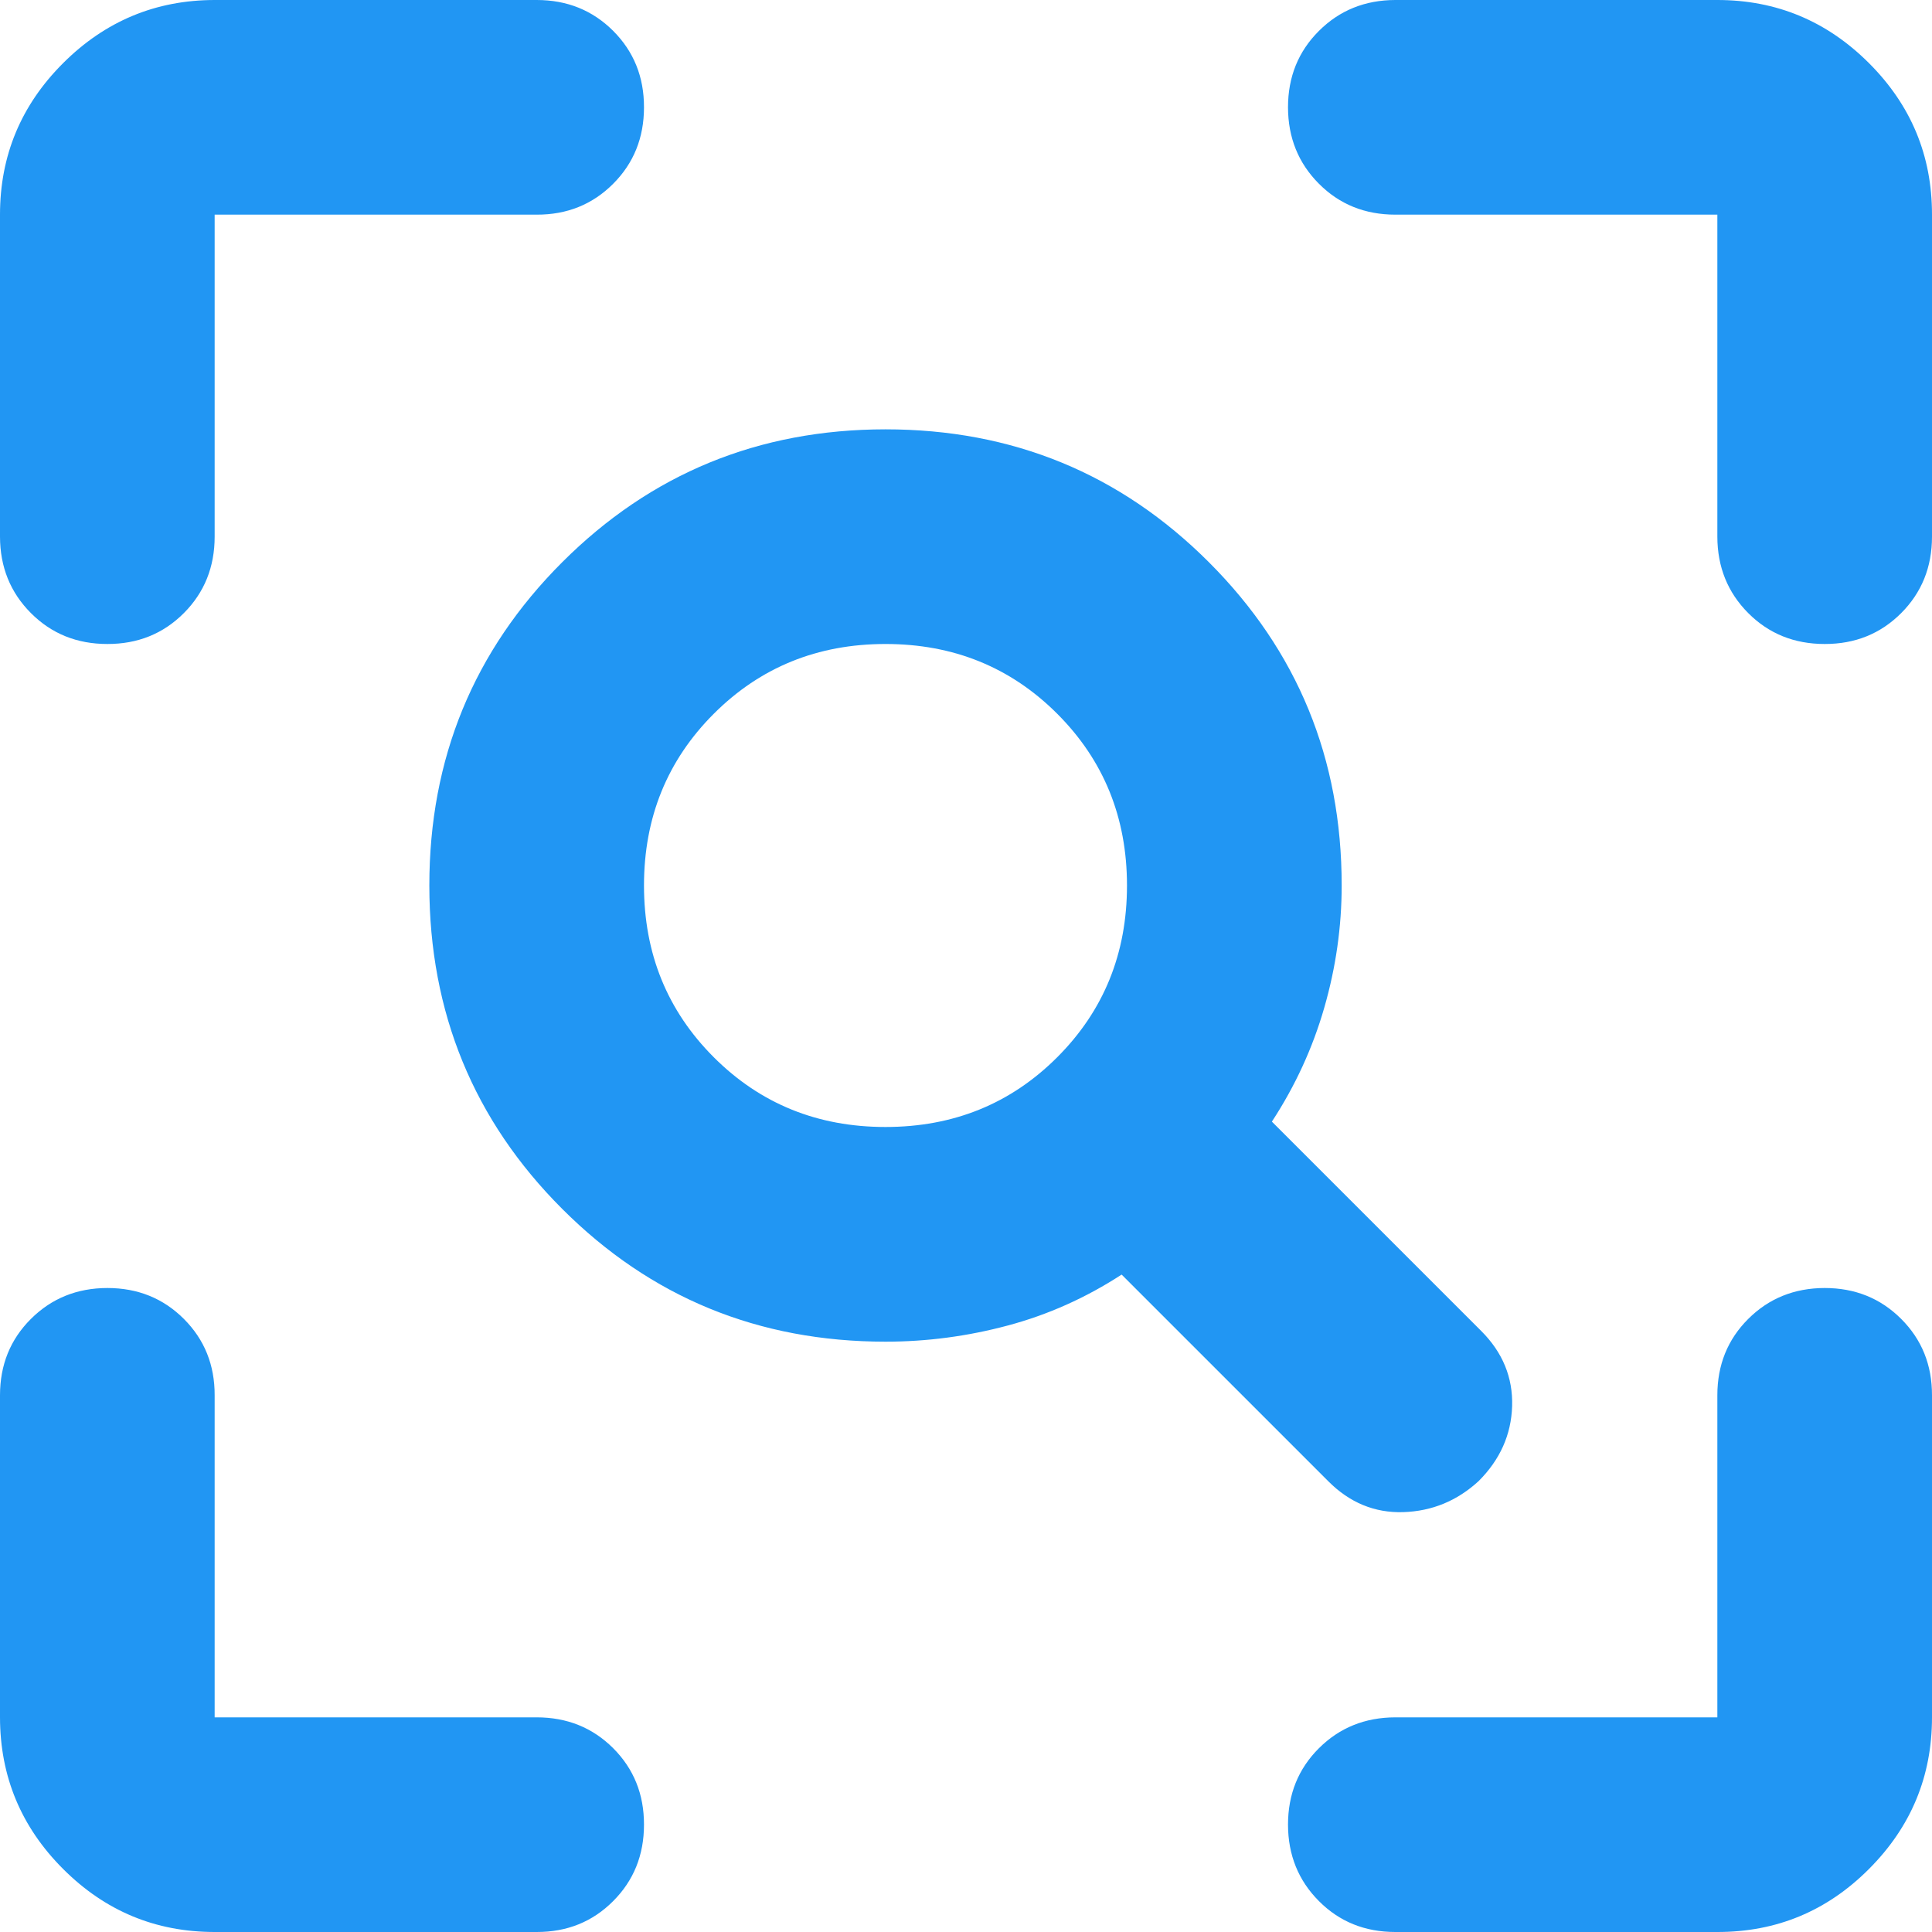 <svg xmlns="http://www.w3.org/2000/svg" width="58" height="58" viewBox="0 0 58 58" fill="none">
    <path d="M26.583 33.833C28.624 33.833 30.343 33.135 31.739 31.739C33.135 30.343 33.833 28.624 33.833 26.583C33.833 24.543 33.135 22.824 31.739 21.428C30.343 20.032 28.624 19.333 26.583 19.333C24.543 19.333 22.824 20.032 21.428 21.428C20.032 22.824 19.333 24.543 19.333 26.583C19.333 28.624 20.032 30.343 21.428 31.739C22.824 33.135 24.543 33.833 26.583 33.833ZM26.583 40.278C22.77 40.278 19.535 38.949 16.878 36.292C14.221 33.635 12.891 30.398 12.889 26.583C12.889 22.77 14.219 19.535 16.878 16.878C19.537 14.221 22.773 12.891 26.583 12.889C30.396 12.889 33.633 14.219 36.292 16.878C38.951 19.537 40.28 22.773 40.278 26.583C40.278 27.819 40.104 29.041 39.756 30.25C39.408 31.46 38.884 32.6 38.183 33.672L44.467 39.956C45.111 40.6 45.42 41.352 45.395 42.211C45.369 43.07 45.033 43.822 44.386 44.467C43.742 45.057 42.99 45.367 42.131 45.395C41.271 45.423 40.519 45.113 39.875 44.467L33.672 38.264C32.598 38.962 31.457 39.472 30.25 39.794C29.043 40.117 27.821 40.278 26.583 40.278ZM6.444 58C4.672 58 3.156 57.37 1.895 56.108C0.634 54.848 0.002 53.33 0 51.556V41.889C0 40.976 0.309 40.211 0.928 39.595C1.547 38.978 2.311 38.669 3.222 38.667C4.135 38.667 4.901 38.976 5.52 39.595C6.138 40.213 6.447 40.978 6.444 41.889V51.556H16.111C17.024 51.556 17.79 51.865 18.409 52.483C19.027 53.102 19.335 53.867 19.333 54.778C19.333 55.691 19.024 56.456 18.405 57.075C17.787 57.694 17.022 58.002 16.111 58H6.444ZM51.556 58H41.889C40.976 58 40.211 57.691 39.595 57.072C38.978 56.453 38.669 55.689 38.667 54.778C38.667 53.865 38.976 53.1 39.595 52.483C40.213 51.867 40.978 51.558 41.889 51.556H51.556V41.889C51.556 40.976 51.865 40.211 52.483 39.595C53.102 38.978 53.867 38.669 54.778 38.667C55.691 38.667 56.456 38.976 57.075 39.595C57.694 40.213 58.002 40.978 58 41.889V51.556C58 53.328 57.37 54.845 56.108 56.108C54.848 57.372 53.33 58.002 51.556 58ZM0 16.111V6.444C0 4.672 0.632 3.156 1.895 1.895C3.158 0.634 4.674 0.002 6.444 0H16.111C17.024 0 17.79 0.309 18.409 0.928C19.027 1.547 19.335 2.311 19.333 3.222C19.333 4.135 19.024 4.901 18.405 5.52C17.787 6.138 17.022 6.447 16.111 6.444H6.444V16.111C6.444 17.024 6.135 17.79 5.516 18.409C4.898 19.027 4.133 19.335 3.222 19.333C2.309 19.333 1.545 19.024 0.928 18.405C0.311 17.787 0.002 17.022 0 16.111ZM51.556 16.111V6.444H41.889C40.976 6.444 40.211 6.135 39.595 5.516C38.978 4.898 38.669 4.133 38.667 3.222C38.667 2.309 38.976 1.545 39.595 0.928C40.213 0.311 40.978 0.002 41.889 0H51.556C53.328 0 54.845 0.632 56.108 1.895C57.372 3.158 58.002 4.674 58 6.444V16.111C58 17.024 57.691 17.79 57.072 18.409C56.453 19.027 55.689 19.335 54.778 19.333C53.865 19.333 53.1 19.024 52.483 18.405C51.867 17.787 51.558 17.022 51.556 16.111Z" fill="#2196F3" />
</svg>
